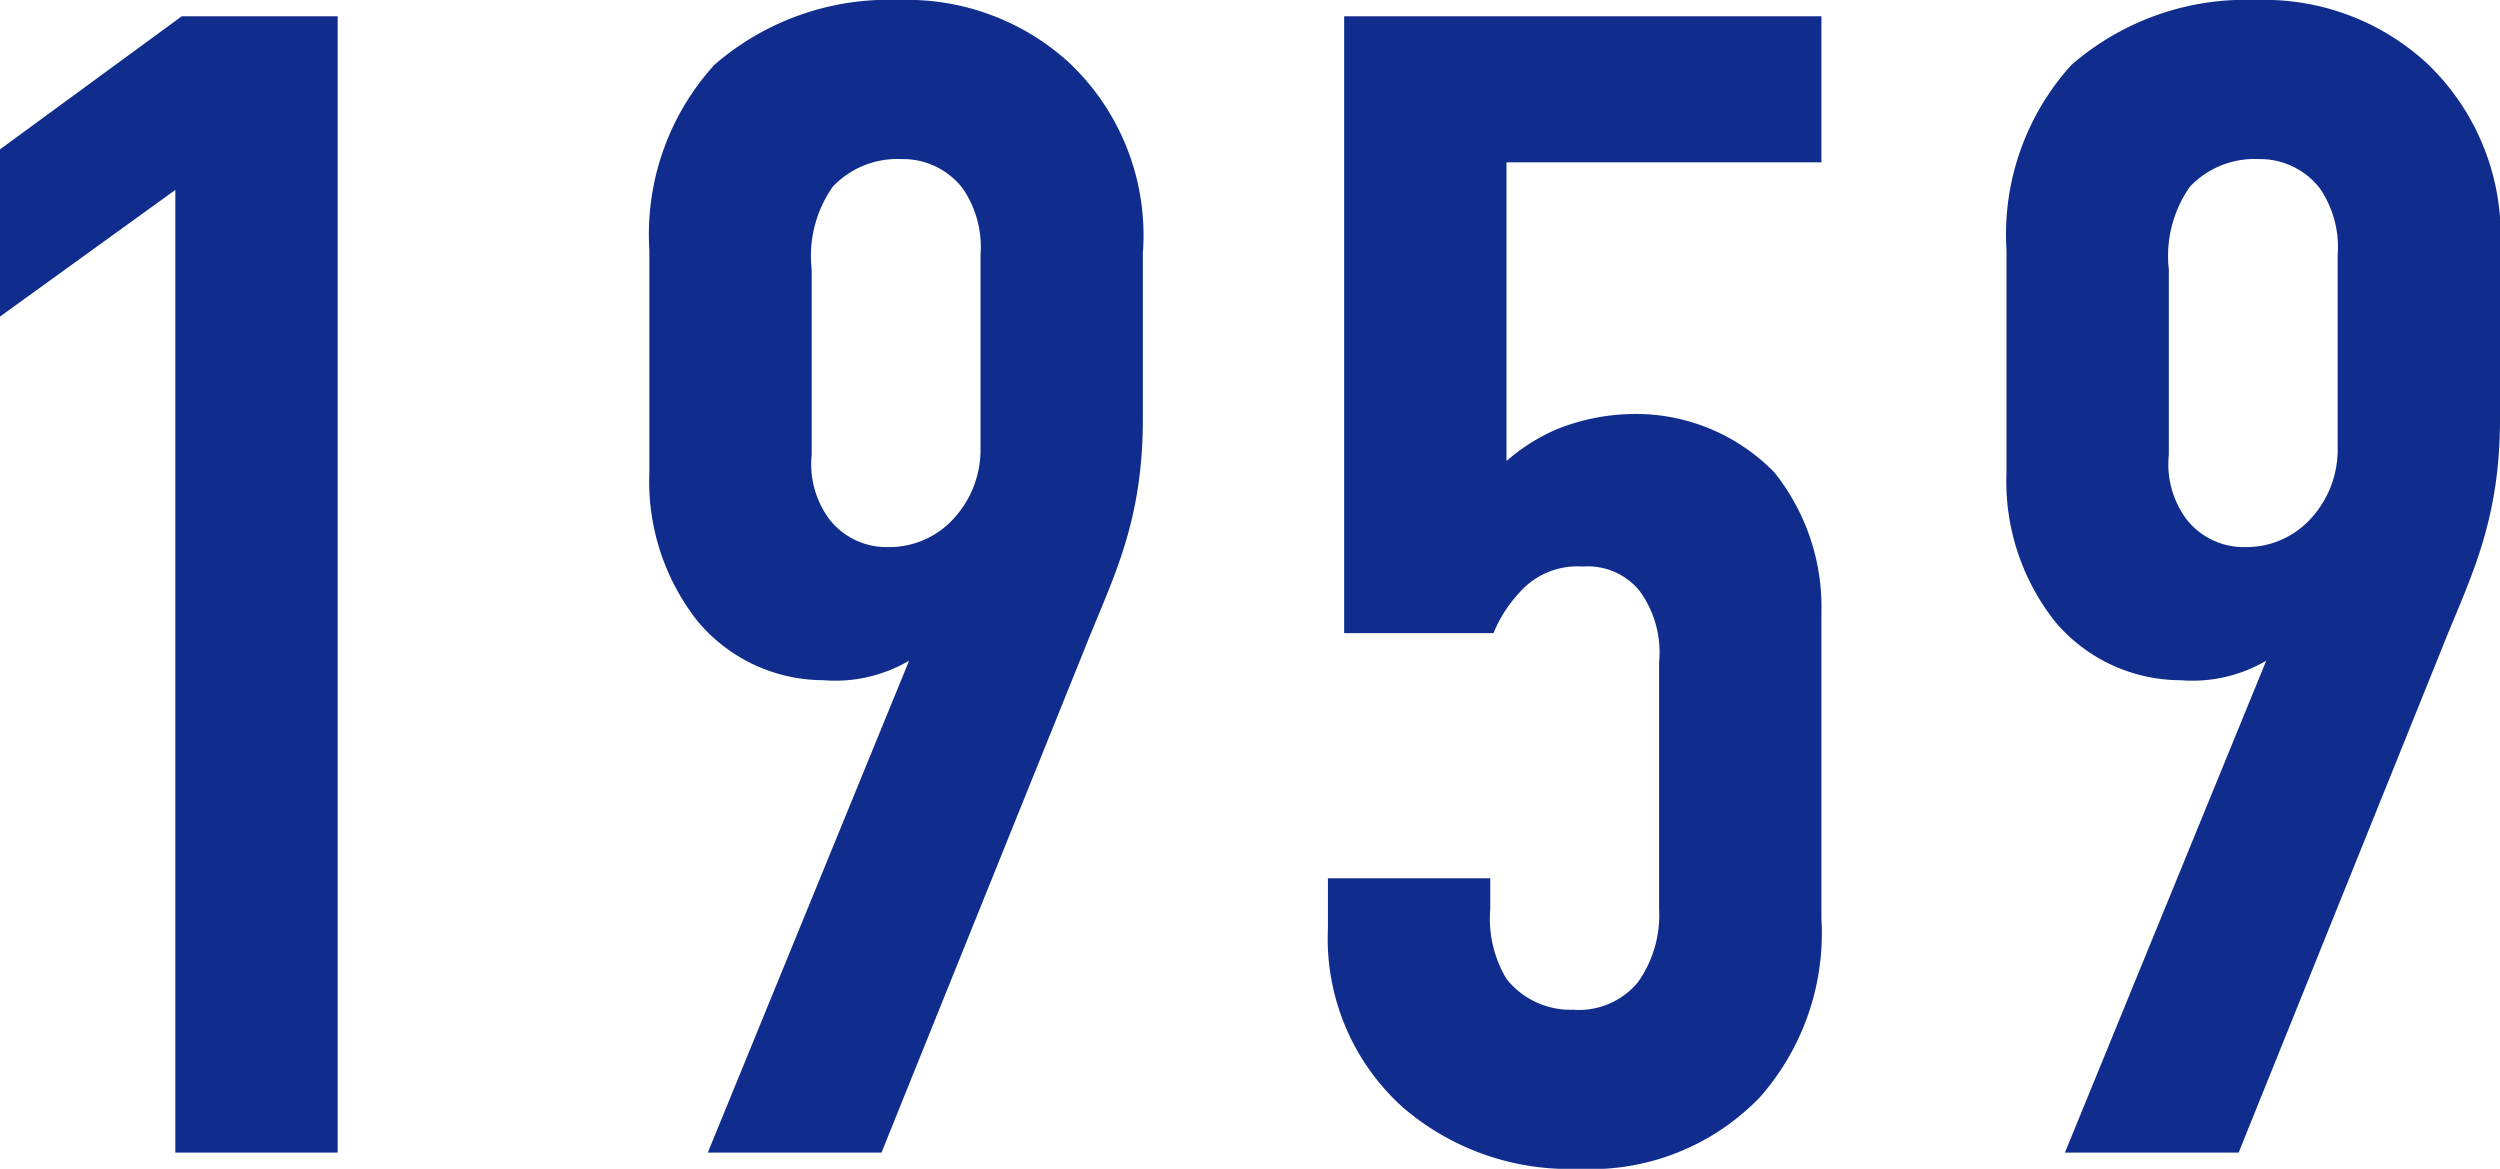 <svg xmlns="http://www.w3.org/2000/svg" width="77" height="36" viewBox="0 0 77 36">
  <path id="パス_367" data-name="パス 367" d="M9.15,0h5V-35H9.35l-5.6,4.1v5.15l5.4-3.9ZM30.9,0l6.25-15.5c.85-2.15,1.8-3.85,1.8-7.1v-5.1a7.311,7.311,0,0,0-2.25-5.85,7.392,7.392,0,0,0-5.25-1.95,8.183,8.183,0,0,0-5.7,2,7.764,7.764,0,0,0-2,5.7v6.85a6.957,6.957,0,0,0,1.5,4.6,5.06,5.06,0,0,0,3.85,1.8,4.511,4.511,0,0,0,2.65-.6L25.55,0ZM28.75-27.2a3.707,3.707,0,0,1,.65-2.55,2.73,2.73,0,0,1,2.1-.85,2.331,2.331,0,0,1,1.9.9,3.194,3.194,0,0,1,.55,2.05v5.95a3.135,3.135,0,0,1-.9,2.25,2.677,2.677,0,0,1-1.95.8,2.231,2.231,0,0,1-1.8-.85,2.846,2.846,0,0,1-.55-2ZM45.15-35v19h4.6a4.107,4.107,0,0,1,.8-1.25,2.37,2.37,0,0,1,1.95-.8,2.053,2.053,0,0,1,1.75.75,3.216,3.216,0,0,1,.6,2.2v7.6a3.564,3.564,0,0,1-.65,2.25,2.365,2.365,0,0,1-2,.85,2.516,2.516,0,0,1-2.05-.95,3.61,3.61,0,0,1-.5-2.15v-.95h-5V-6.9a6.991,6.991,0,0,0,2.3,5.5A7.845,7.845,0,0,0,52.35.5a7.241,7.241,0,0,0,5.6-2.2,7.633,7.633,0,0,0,1.9-5.5v-9.45a6.629,6.629,0,0,0-1.45-4.3,5.956,5.956,0,0,0-4.3-1.8,6.53,6.53,0,0,0-2.35.45,5.778,5.778,0,0,0-1.6,1v-9.2h9.7V-35ZM72.7,0l6.25-15.5c.85-2.15,1.8-3.85,1.8-7.1v-5.1a7.311,7.311,0,0,0-2.25-5.85,7.392,7.392,0,0,0-5.25-1.95,8.183,8.183,0,0,0-5.7,2,7.764,7.764,0,0,0-2,5.7v6.85a6.957,6.957,0,0,0,1.5,4.6,5.06,5.06,0,0,0,3.85,1.8,4.511,4.511,0,0,0,2.65-.6L67.35,0ZM70.55-27.2a3.707,3.707,0,0,1,.65-2.55,2.73,2.73,0,0,1,2.1-.85,2.331,2.331,0,0,1,1.9.9,3.194,3.194,0,0,1,.55,2.05v5.95a3.135,3.135,0,0,1-.9,2.25,2.677,2.677,0,0,1-1.95.8,2.231,2.231,0,0,1-1.8-.85,2.846,2.846,0,0,1-.55-2Z" transform="translate(-3.75 35.5)" fill="#102D8E"/>
</svg>

